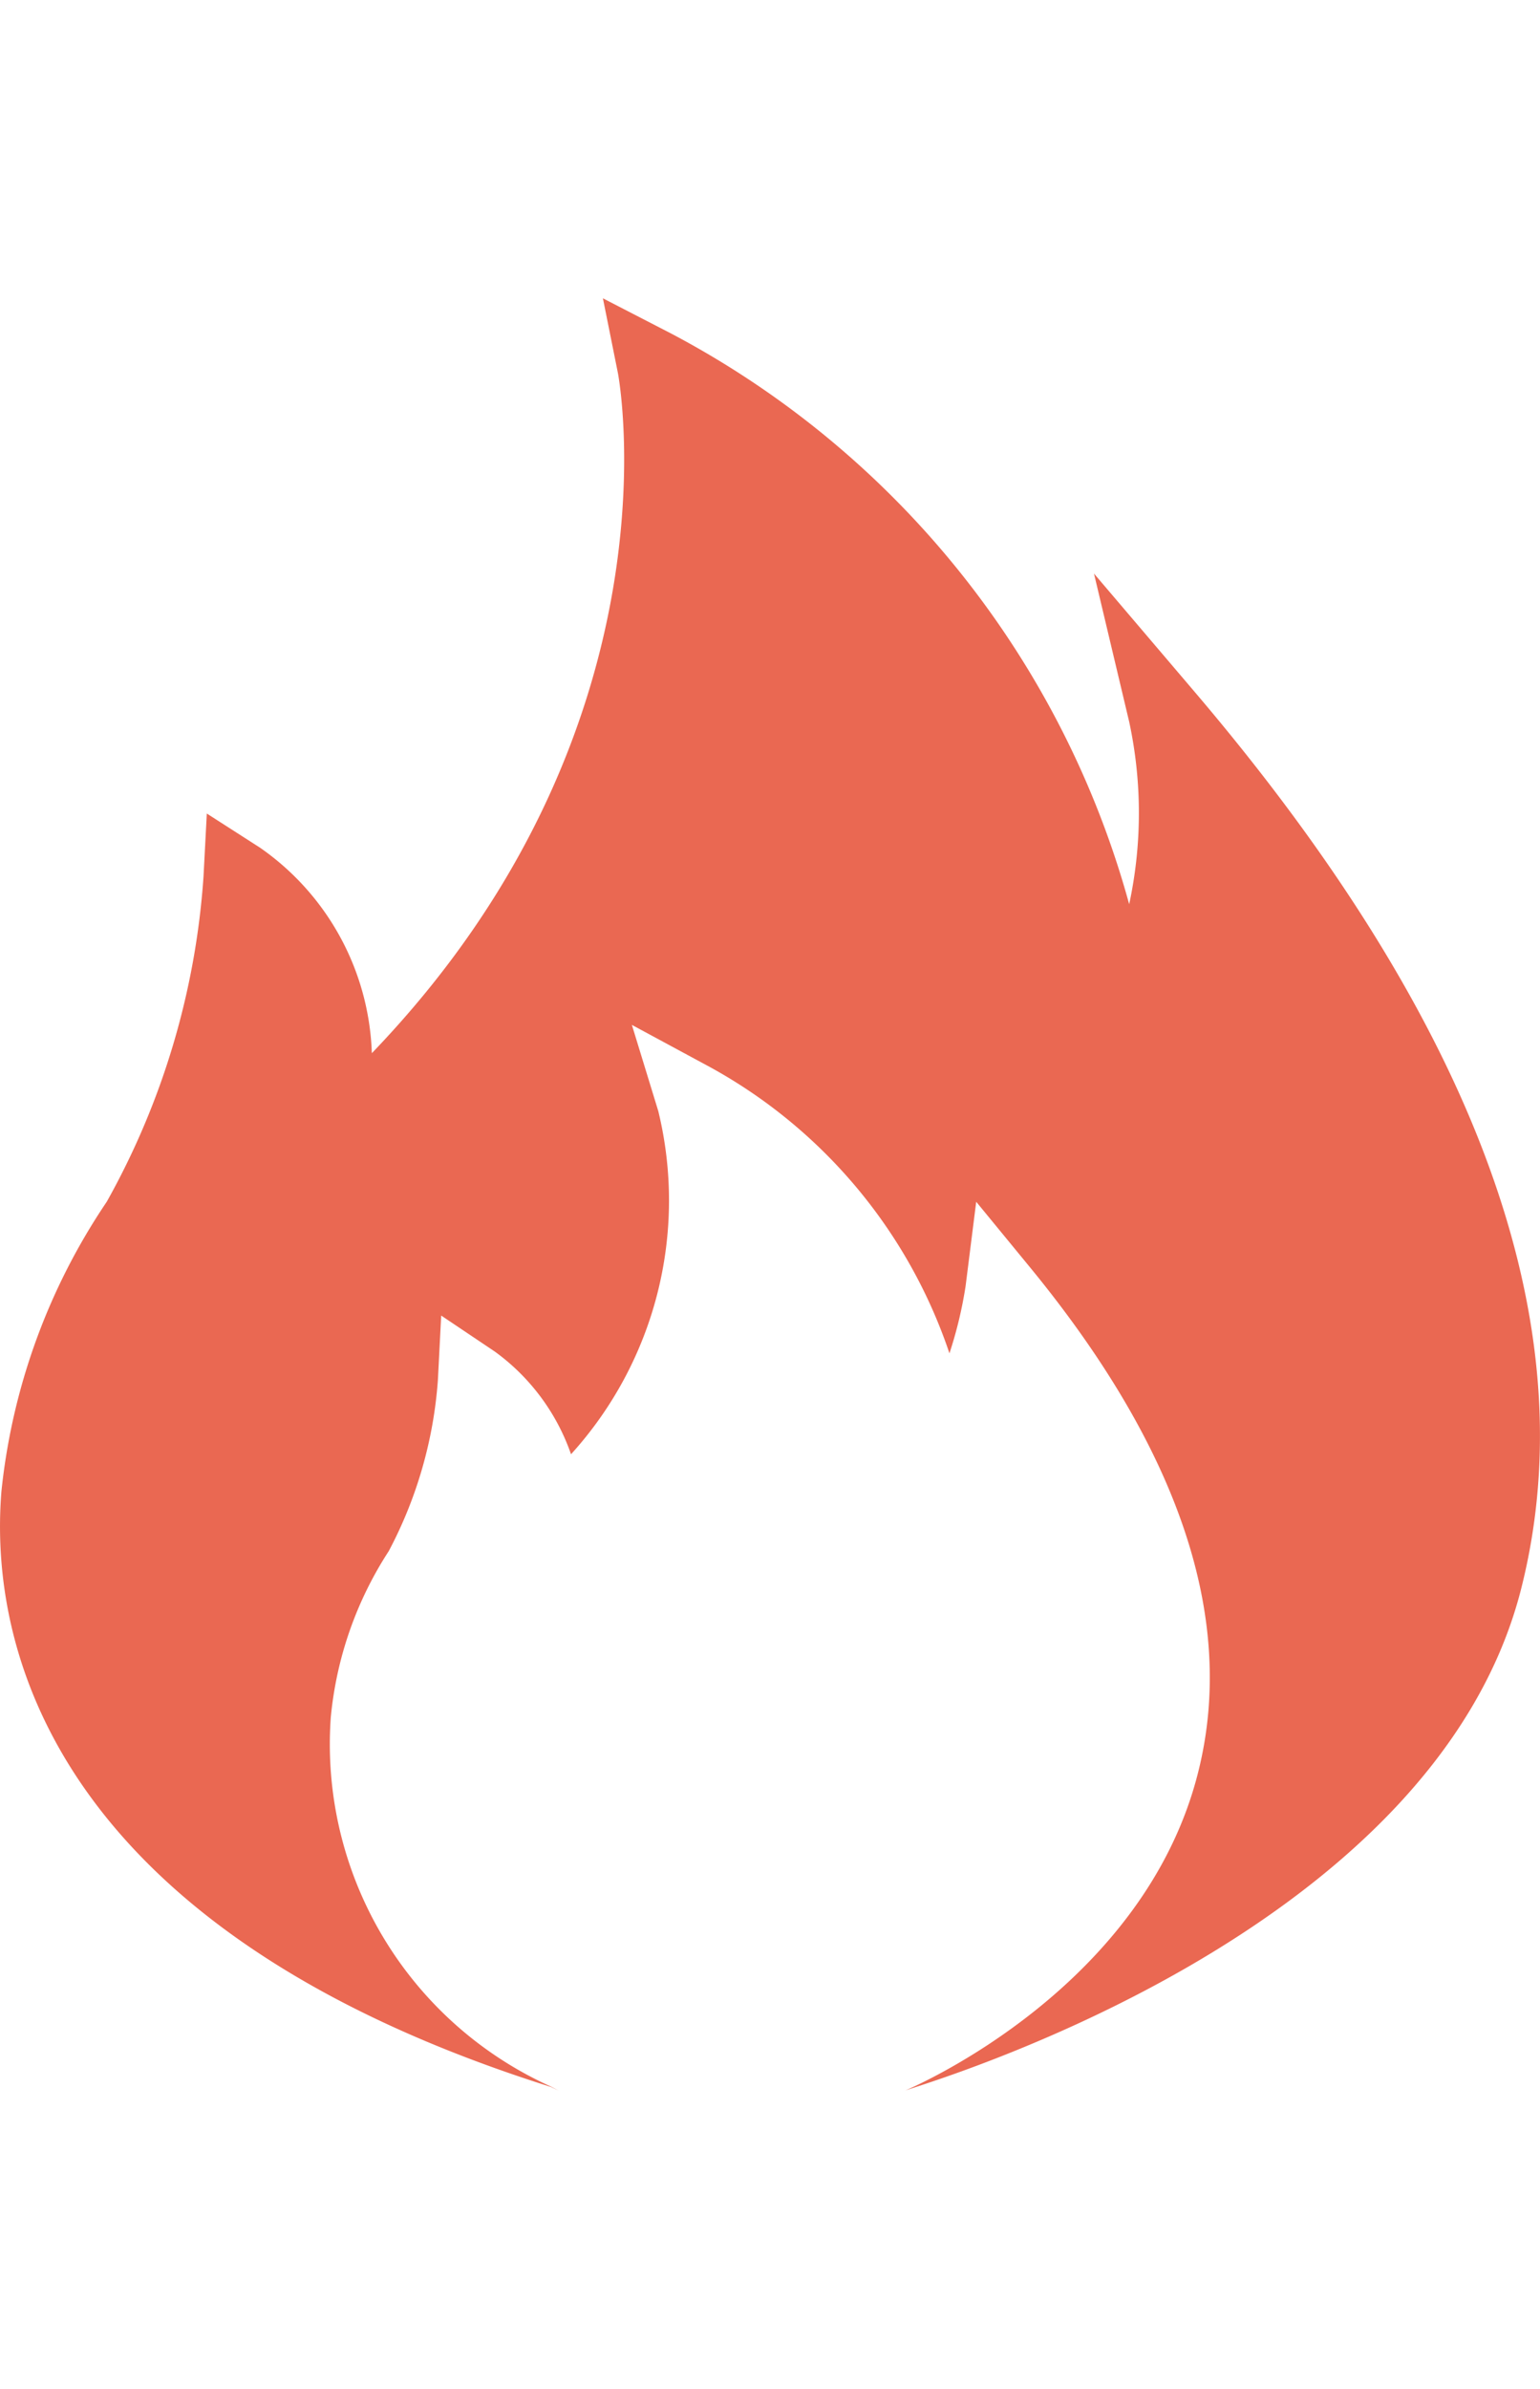 <svg xmlns="http://www.w3.org/2000/svg" xmlns:xlink="http://www.w3.org/1999/xlink" viewBox="0 0 39.987 46.51" width="30px">
    <path
        d="M30.968,10.152l-2.562-3.009.914,3.847a11.251,11.251,0,0,1,0,4.733A23.885,23.885,0,0,0,17.427.914L15.655,0l.39,1.943c.019.095,1.724,9.209-6.39,17.646A6.764,6.764,0,0,0,6.751,14.256L5.37,13.37l-.086,1.638A20.061,20.061,0,0,1,2.771,23.446,16.428,16.428,0,0,0,.038,30.95c-.371,4.543,1.84,11.548,14.265,15.465l.2.095h0l-.2-.105a9.745,9.745,0,0,1-5.714-9.58,9.561,9.561,0,0,1,1.505-4.314A11.171,11.171,0,0,0,11.37,28.074l.086-1.676,1.39.933a5.531,5.531,0,0,1,1.981,2.666,9.797,9.797,0,0,0,2.266-8.904l-.686-2.238,2.047,1.105a13.312,13.312,0,0,1,6.199,7.418,10.821,10.821,0,0,0,.419-1.743l.276-2.19,1.4,1.705c3.876,4.723,5.352,9.113,4.371,13.066-1.39,5.619-7.371,8.19-7.619,8.295h0c.4-.162,13.704-3.971,15.999-13.027C41.225,26.655,38.358,18.808,30.968,10.152Z"
        style="fill:#ea6852"
    />
</svg>
